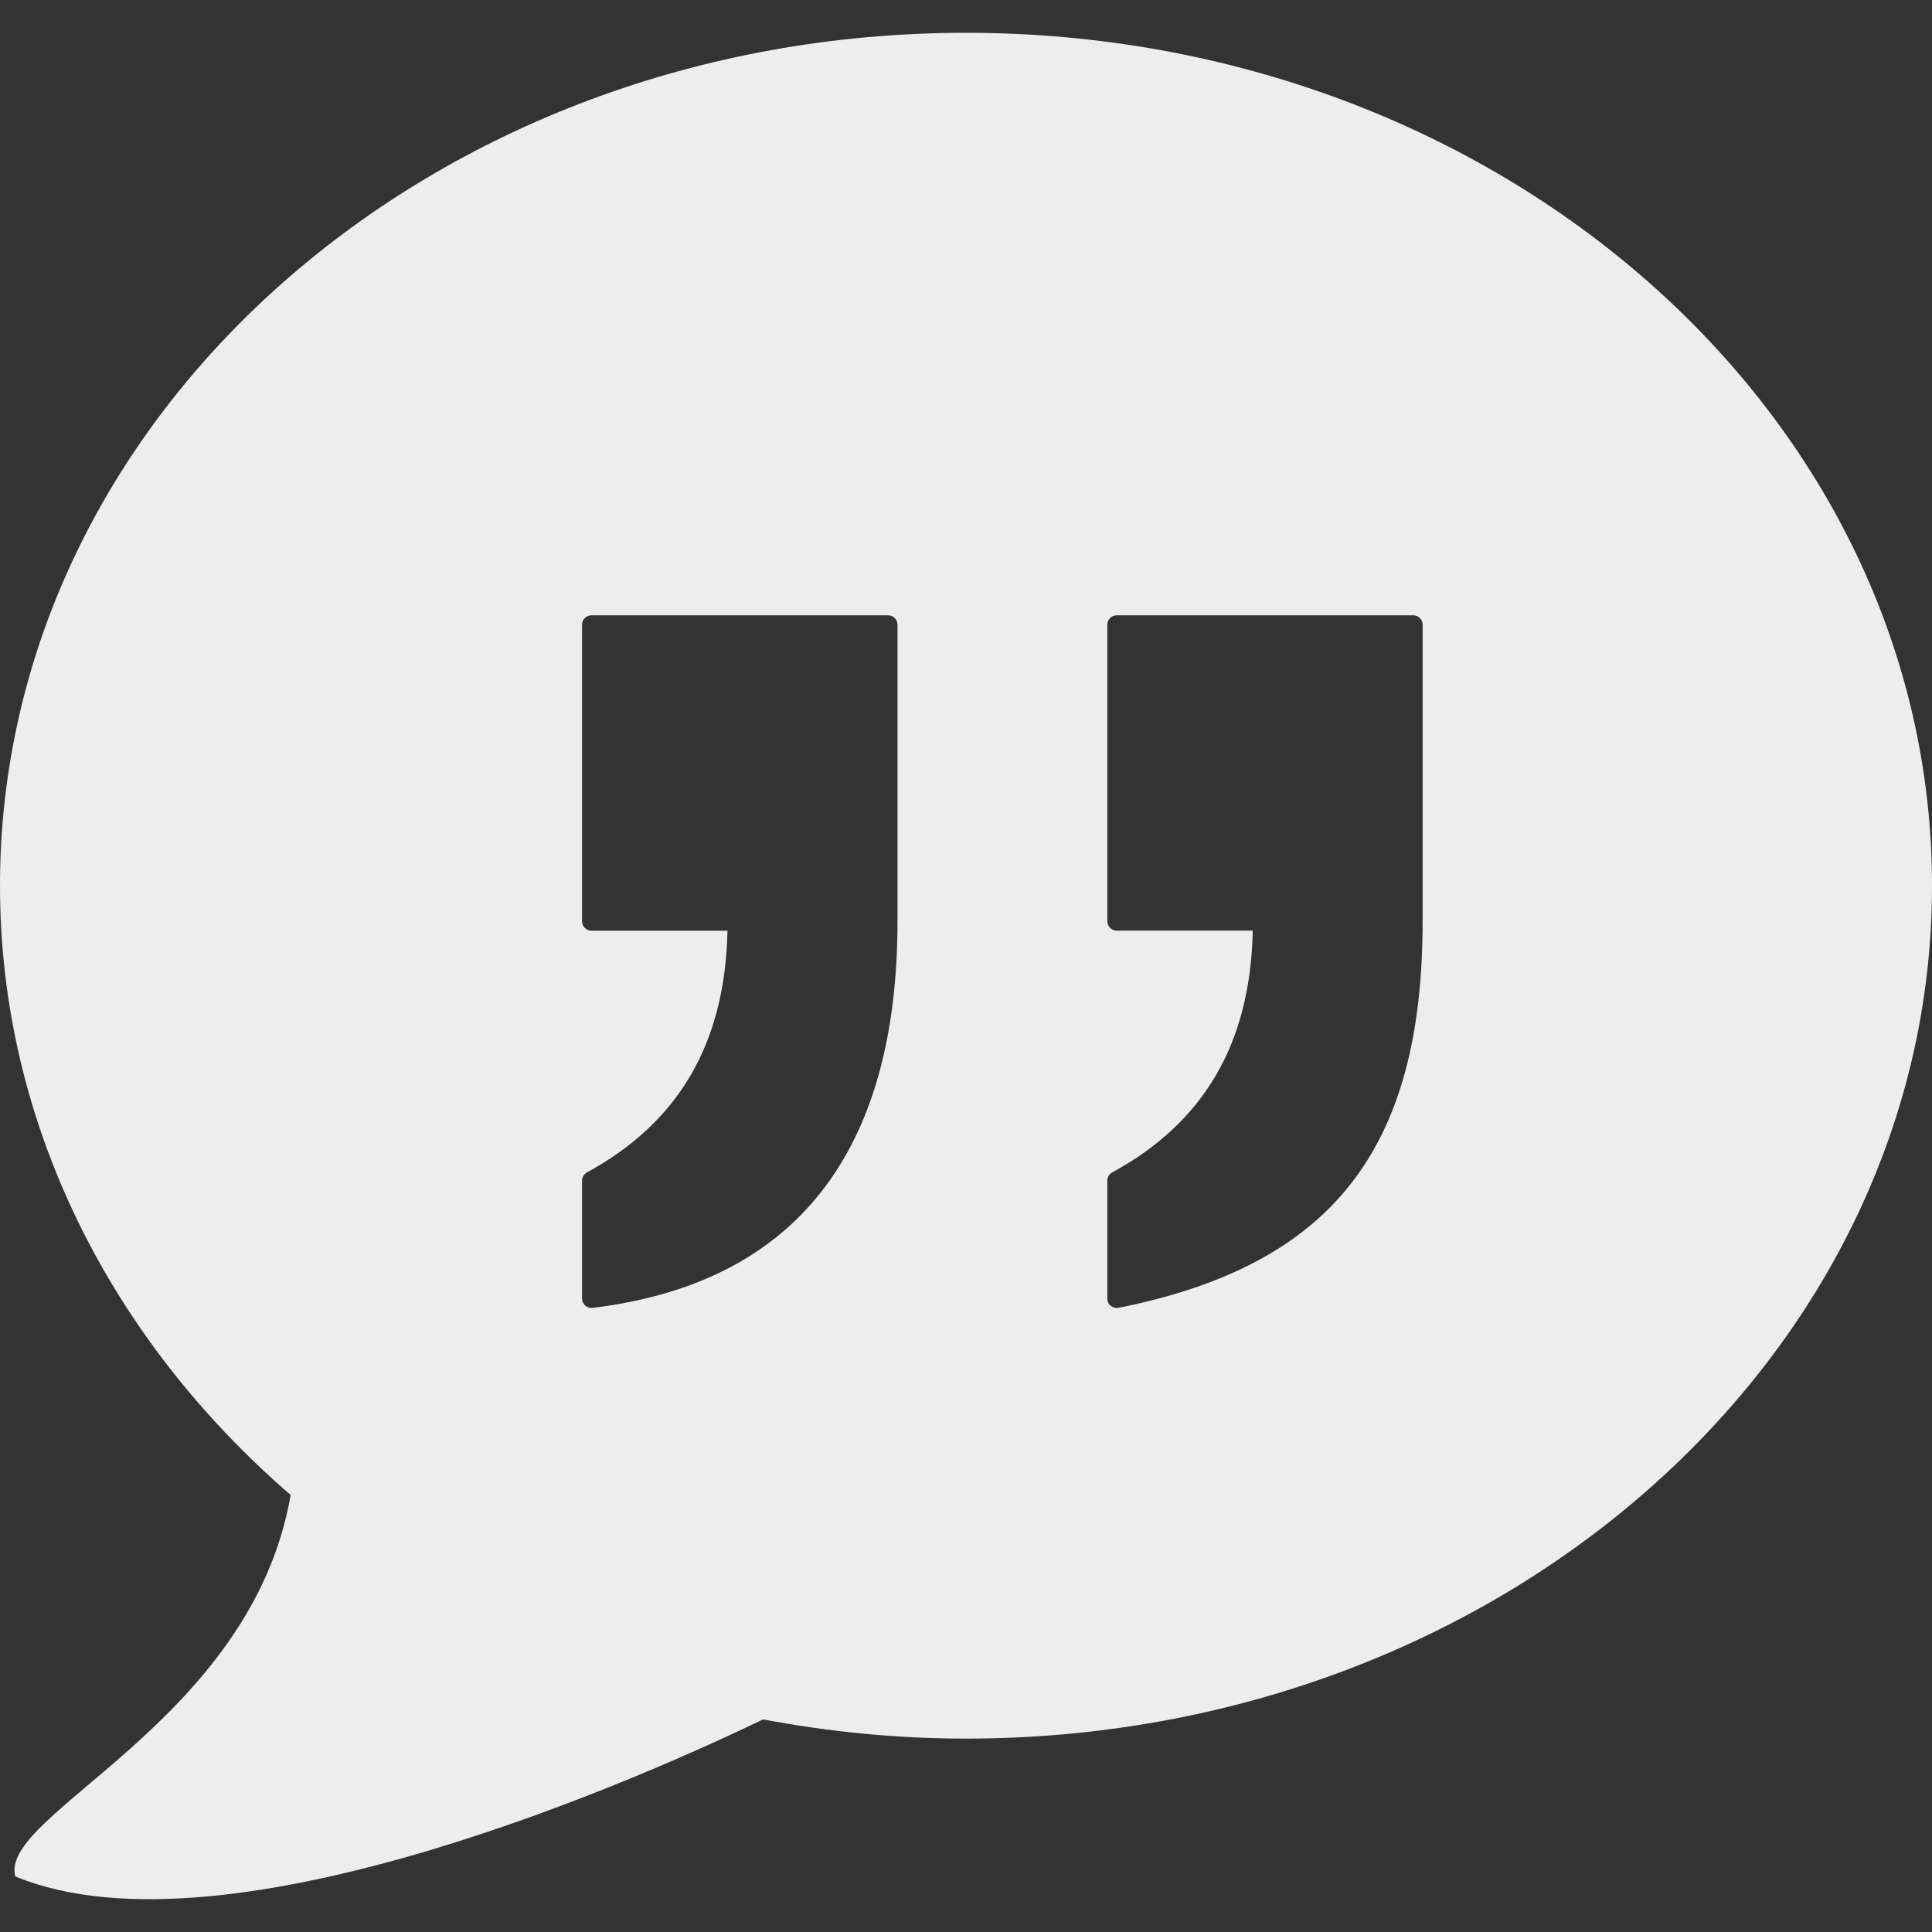 <?xml version="1.0" encoding="UTF-8"?> <!-- Generator: Adobe Illustrator 16.2.0, SVG Export Plug-In . SVG Version: 6.00 Build 0) --> <svg xmlns="http://www.w3.org/2000/svg" xmlns:xlink="http://www.w3.org/1999/xlink" version="1.1" id="Capa_1" x="0px" y="0px" width="200px" height="200px" viewBox="156 156 200 200" xml:space="preserve"><rect x="156" y="156" width="200" height="200" fill="#333333" stroke="none"/> <g> <g> <path fill="#EDEDED" d="M255.996,159.395c-55.228,0-99.996,39.524-99.996,88.289c0,24.725,11.543,47.048,30.088,63.079 c-4.067,23.493-30.306,33.016-28.503,39.485c22.166,9.17,66.568-11.021,77.409-16.258c6.782,1.28,13.799,1.99,21.003,1.99 c55.227,0,100.004-39.523,100.004-88.296S311.223,159.395,255.996,159.395z M248.909,251.36c0,24.008-10.623,37.479-31.555,40.031 c-0.047,0.007-0.078,0.007-0.125,0.007c-0.227,0-0.476-0.086-0.64-0.242c-0.211-0.179-0.336-0.452-0.336-0.732v-12.2 c0-0.358,0.195-0.686,0.5-0.85c9.545-5.206,14.313-13.401,14.556-25.03h-14.08c-0.531,0-0.976-0.438-0.976-0.976v-30.697 c0-0.539,0.445-0.976,0.976-0.976h30.704c0.531,0,0.976,0.437,0.976,0.976V251.36L248.909,251.36z M303.27,251.36 c0,23.641-9.404,35.613-31.476,40.023c-0.063,0.008-0.126,0.015-0.188,0.015c-0.227,0-0.445-0.078-0.624-0.219 c-0.227-0.179-0.352-0.468-0.352-0.756v-12.2c0-0.358,0.195-0.686,0.499-0.85c9.546-5.206,14.315-13.401,14.557-25.03h-14.08 c-0.531,0-0.976-0.438-0.976-0.976v-30.697c0-0.539,0.444-0.976,0.976-0.976h30.689c0.546,0,0.975,0.437,0.975,0.976V251.36z"></path> </g> </g> </svg> 